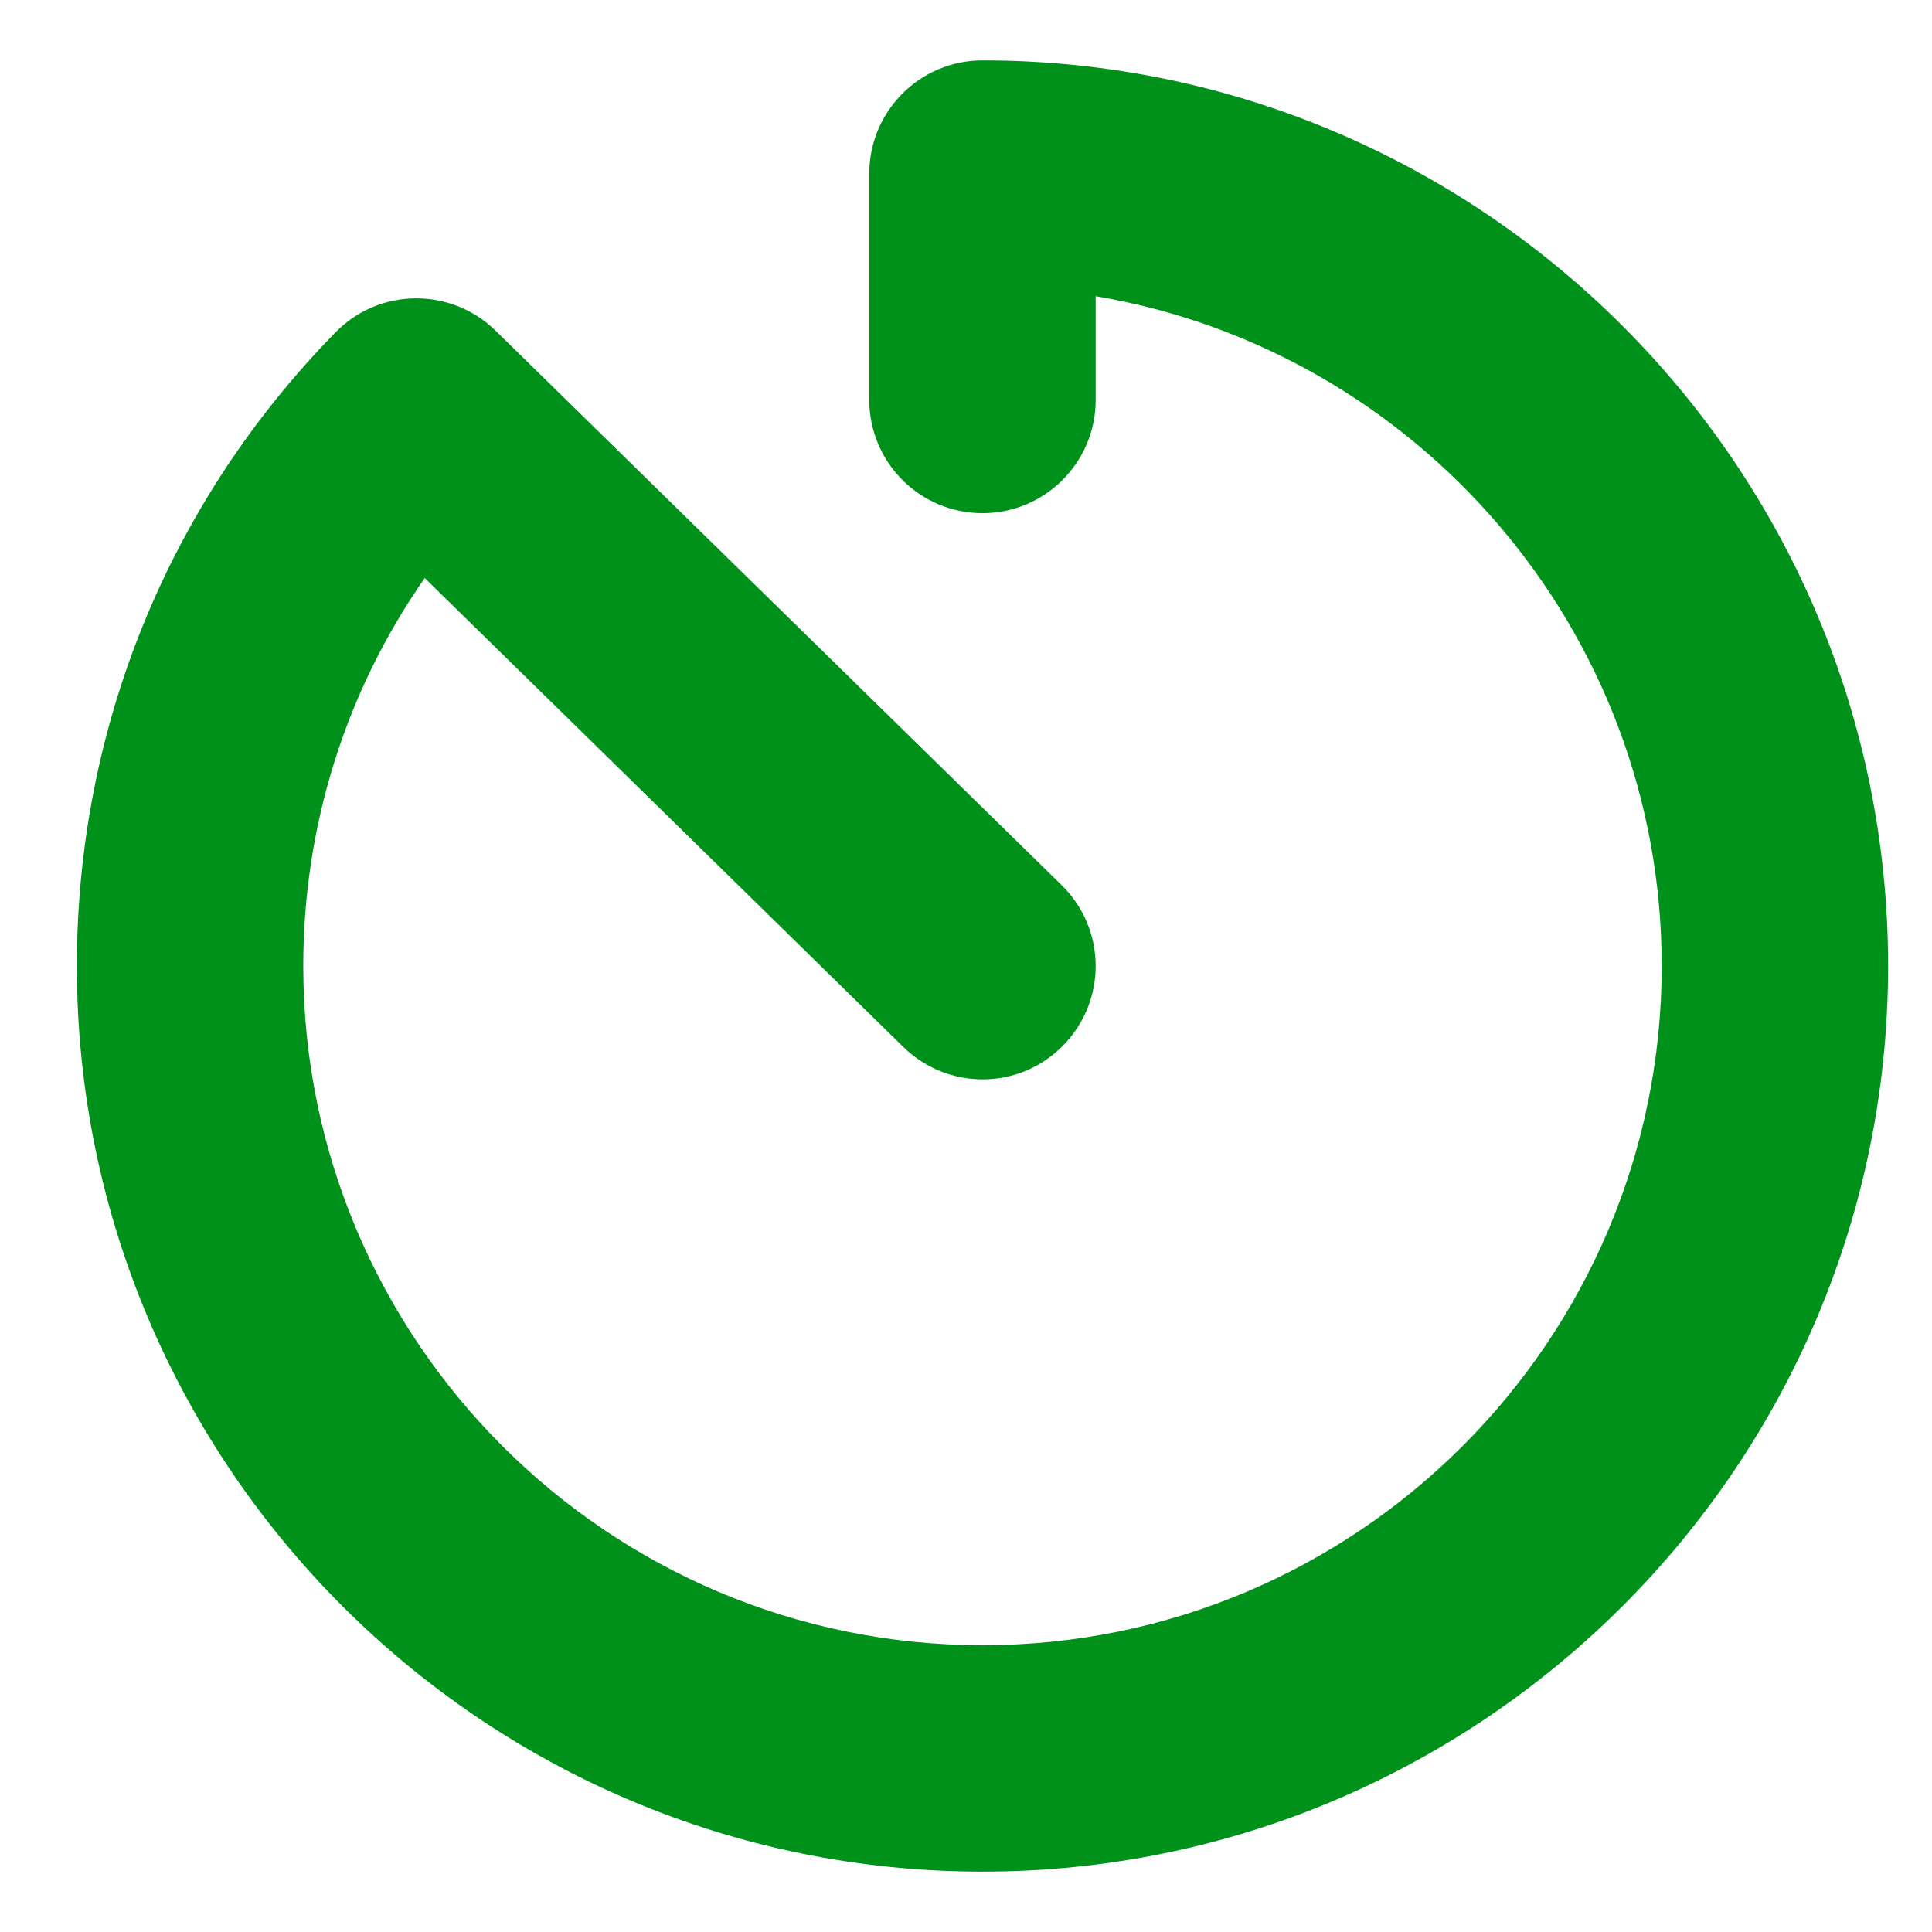 <?xml version="1.0" encoding="UTF-8"?>
<svg width="32px" height="32px" viewBox="0 0 32 32" version="1.1" xmlns="http://www.w3.org/2000/svg" xmlns:xlink="http://www.w3.org/1999/xlink">
    <title>logos / tab2-active</title>
    <g id="logos-/-tab2-active" stroke="none" stroke-width="1" fill="none" fill-rule="evenodd">
        <path d="M1.273,16.001 C1.273,12.052 2.795,8.325 5.557,5.505 C6.281,4.762 7.472,4.755 8.208,5.477 L17.583,14.66 C18.326,15.386 18.336,16.573 17.611,17.314 C16.887,18.057 15.701,18.066 14.96,17.339 L7.035,9.574 C5.728,11.447 5.023,13.674 5.023,16 C5.023,22.204 10.069,27.25 16.273,27.25 C22.477,27.25 27.523,22.204 27.523,16 C27.523,10.435 23.461,5.802 18.148,4.906 L18.148,6.625 C18.148,7.66 17.307,8.5 16.273,8.5 C15.238,8.5 14.398,7.66 14.398,6.625 L14.398,2.875 C14.398,1.84 15.238,1 16.273,1 C24.544,1 31.273,7.729 31.273,16 C31.273,24.271 24.544,31 16.273,31 C8.002,31.001 1.273,24.272 1.273,16.001 Z" id="Fill-1" fill="#00911B"></path>
    </g>
</svg>